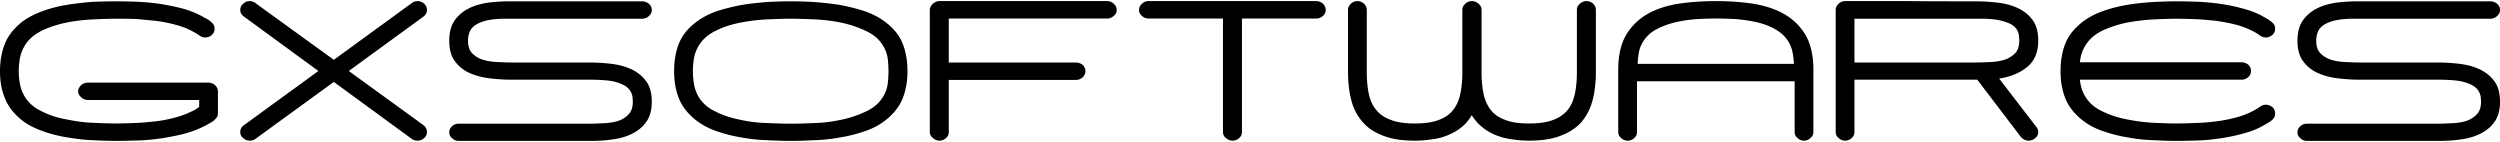 <svg fill="none" height="142" viewBox="0 -.001 859.581 48.071" width="2500" xmlns="http://www.w3.org/2000/svg"><path d="m74.012 28.944c-.691-.537-1.536-.921-2.303-.921h-41.46c-.844 0-1.688.307-2.303.844-.69.614-1.075 1.382-1.075 2.15s.384 1.536 1.075 2.073c.615.614 1.46.921 2.304.921h38.234v2.38c-.845.615-1.766 1.229-2.917 1.69-1.69.844-3.686 1.535-5.759 2.072-2.15.538-4.376.998-6.68 1.229-2.302.23-4.452.46-6.679.537-2.303.077-4.453.154-6.372.154-2.303 0-4.99-.077-7.985-.23-3.07-.077-6.142-.538-9.136-1.152-3.071-.538-5.835-1.382-8.369-2.687-2.61-1.152-4.53-2.764-5.911-4.914a12.217 12.217 0 0 1 -1.766-4.376c-.307-1.536-.46-2.995-.46-4.607s.153-3.148.46-4.76c.307-1.535.921-2.917 1.766-4.3 1.382-2.15 3.301-3.685 5.911-4.99a38.187 38.187 0 0 1 8.369-2.687c2.994-.614 6.065-.921 9.136-1.075a158.47 158.47 0 0 1 7.985-.23c1.92 0 4.07 0 6.372.077 2.227.153 4.377.383 6.68.614 2.303.23 4.53.69 6.68 1.228 2.072.538 4.068 1.229 5.758 2.073 1.151.614 2.15 1.152 2.994 1.766.614.46 1.382.691 1.996.691.844 0 1.69-.307 2.303-.921.691-.615.922-1.306.922-2.073 0-.46-.077-.922-.23-1.229-.231-.307-.461-.69-.845-.998-.46-.46-.922-.768-1.459-1.151a7.943 7.943 0 0 1 -1.612-.845 32.793 32.793 0 0 0 -6.68-2.687c-2.533-.691-5.066-1.152-7.676-1.612-2.611-.384-5.145-.615-7.756-.768-2.687-.077-5.144-.154-7.447-.154-2.457 0-5.144.077-7.985.154-2.917.23-5.835.537-8.675.998-2.995.46-5.759 1.152-8.369 2.073-2.687.921-5.067 2.15-7.063 3.532-2.995 2.303-5.144 4.913-6.22 7.677-1.227 2.918-1.765 6.142-1.765 9.597s.537 6.68 1.766 9.443c1.075 2.841 3.224 5.452 6.219 7.755 1.996 1.459 4.376 2.61 7.063 3.532 2.61.92 5.374 1.612 8.369 2.073 2.84.46 5.758.844 8.675.92 2.841.155 5.528.231 7.985.231 2.38 0 4.99-.077 7.678-.154 2.61-.076 5.374-.383 8.061-.767 2.687-.46 5.298-.921 7.831-1.612s4.837-1.613 6.91-2.688l1.69-.921a9.786 9.786 0 0 0 1.458-.998c.384-.384.614-.691.921-1.075.154-.307.307-.768.307-1.228v-7.525c0-.767-.307-1.535-.921-2.149zm72.782 16.046c0-.92-.384-1.688-1.152-2.303l-25.72-18.656 25.72-18.733c.768-.615 1.152-1.382 1.152-2.227 0-.844-.307-1.536-.921-2.15-.691-.614-1.459-.921-2.304-.921-.691 0-1.382.23-1.996.691l-26.795 19.501-26.948-19.501c-.614-.46-1.305-.691-1.996-.691-.845 0-1.612.307-2.227.921-.69.614-.998 1.306-.998 2.15 0 .845.384 1.612 1.229 2.227l25.642 18.732-25.642 18.657c-.845.615-1.229 1.382-1.229 2.304 0 .844.307 1.535.998 2.073a3.075 3.075 0 0 0 2.227.92c.844 0 1.535-.23 1.996-.613l26.948-19.578 26.795 19.578c.538.384 1.152.614 1.996.614.845 0 1.613-.307 2.304-.921.614-.538.921-1.229.921-2.073zm77.31-10.365c0-2.917-.614-5.297-1.919-7.063s-2.917-3.071-4.99-4.07-4.453-1.611-6.987-1.919-5.144-.46-7.678-.46h-26.487c-1.536 0-3.225-.077-4.991-.154s-3.455-.307-4.913-.768c-1.536-.46-2.764-1.228-3.762-2.226s-1.459-2.457-1.459-4.376c0-.691.077-1.306.23-1.996a6.29 6.29 0 0 1 .768-1.843c.614-.921 1.536-1.612 2.687-2.15 1.152-.537 2.457-.921 3.839-1.151 1.305-.23 2.687-.308 4.069-.384h48.292c.845 0 1.612-.307 2.303-.922.691-.614.998-1.305.998-2.073 0-.844-.307-1.535-.998-2.15-.691-.537-1.458-.844-2.303-.844h-45.528c-2.534 0-4.99.154-7.447.46-2.534.385-4.76.999-6.68 1.997-1.996.998-3.608 2.38-4.837 4.146-1.228 1.766-1.842 4.069-1.842 6.91 0 2.917.614 5.297 1.919 7.063s2.994 3.148 5.067 4.07 4.377 1.535 6.987 1.842c2.534.307 5.067.46 7.601.46h26.487c.999 0 2.227 0 3.609.077s2.764.154 4.069.384 2.61.614 3.762 1.152 2.073 1.228 2.687 2.15a6.29 6.29 0 0 1 .768 1.842c.077.691.153 1.305.153 1.996 0 1.843-.46 3.302-1.458 4.3-.998 1.075-2.227 1.842-3.686 2.303-1.535.46-3.147.691-4.913.768-1.766.076-3.455.153-4.991.153h-44.837c-.844 0-1.612.307-2.226.845-.691.614-.998 1.305-.998 2.15 0 .767.307 1.458.998 1.996a3.074 3.074 0 0 0 2.226.921h45.605c2.534 0 4.991-.154 7.524-.537 2.457-.307 4.684-.998 6.68-1.996 1.919-.999 3.531-2.304 4.76-4.07 1.228-1.765 1.842-3.992 1.842-6.833zm81.382-10.518c0 1.305-.077 2.687-.23 4.07a10.953 10.953 0 0 1 -1.229 3.992c-1.228 2.38-3.147 4.222-5.758 5.527-2.61 1.306-5.451 2.304-8.522 2.995-3.148.69-6.296 1.151-9.443 1.228-3.225.154-6.066.23-8.446.23s-5.067-.076-8.215-.23a47.305 47.305 0 0 1 -9.29-1.152c-3.071-.614-5.911-1.535-8.445-2.84-2.61-1.229-4.53-2.995-5.835-5.221-.691-1.305-1.228-2.687-1.459-4.223-.23-1.458-.384-2.917-.384-4.376s.154-2.994.384-4.453c.231-1.459.768-2.764 1.459-4.07 1.305-2.226 3.225-3.991 5.835-5.297 2.534-1.305 5.374-2.226 8.445-2.84a62.684 62.684 0 0 1 9.29-1.152c3.148-.154 5.835-.23 8.215-.23s5.221.076 8.446.23c3.147.154 6.295.537 9.443 1.228 3.071.691 5.912 1.69 8.522 2.995 2.611 1.305 4.53 3.148 5.758 5.528a11.044 11.044 0 0 1 1.229 3.915 37.65 37.65 0 0 1 .23 4.146zm6.526 0c0-3.532-.537-6.756-1.689-9.597s-3.225-5.374-6.296-7.6c-1.996-1.46-4.299-2.611-6.986-3.532a70.129 70.129 0 0 0 -8.369-2.073c-2.994-.461-5.912-.768-8.829-.998-2.918-.154-5.605-.23-7.985-.23s-5.067.076-7.984.23c-2.918.23-5.835.537-8.753.998a70.16 70.16 0 0 0 -8.368 2.073c-2.688.92-4.991 2.073-6.987 3.531-3.071 2.227-5.144 4.76-6.296 7.601-1.151 2.84-1.689 6.065-1.689 9.597 0 3.455.538 6.603 1.689 9.444 1.152 2.84 3.225 5.45 6.296 7.754a23.881 23.881 0 0 0 6.987 3.532 49.4 49.4 0 0 0 8.368 2.072c2.918.538 5.835.845 8.753.922 2.917.153 5.604.23 7.984.23s5.067-.077 7.985-.23a58.433 58.433 0 0 0 8.829-.921 49.389 49.389 0 0 0 8.369-2.073 23.888 23.888 0 0 0 6.986-3.532c3.071-2.303 5.144-4.914 6.296-7.754s1.689-5.99 1.689-9.444zm71.945-21.036c0-.844-.307-1.536-.998-2.15s-1.382-.921-2.227-.921h-57.735c-.845 0-1.536.307-2.227.921-.691.615-1.075 1.306-1.075 2.15v41.92c0 .844.384 1.535 1.075 2.073.691.614 1.382.92 2.227.92.844 0 1.612-.306 2.303-.92.614-.538.921-1.229.921-2.073v-17.891h43.762c.845 0 1.613-.306 2.304-.92.614-.615.921-1.306.921-2.073 0-.845-.307-1.536-.921-2.15-.691-.537-1.459-.845-2.304-.845h-43.762v-15.122h54.511c.845 0 1.536-.308 2.227-.922.691-.537.998-1.228.998-1.996zm71.86 0c0-.844-.307-1.536-.921-2.15-.691-.614-1.459-.921-2.303-.921h-57.736c-.844 0-1.612.307-2.226.921-.691.615-.998 1.306-.998 2.15 0 .768.307 1.459.998 1.996a3.074 3.074 0 0 0 2.226.922h25.644v39.001c0 .844.307 1.535.998 2.073.691.614 1.458.92 2.303.92.844 0 1.612-.306 2.303-.92.614-.538.921-1.229.921-2.073v-39.001h25.567c.844 0 1.612-.308 2.303-.922.614-.537.921-1.228.921-1.996zm92.896 21.344v-21.345c0-.844-.307-1.536-.921-2.15-.691-.614-1.459-.921-2.303-.921-.845 0-1.612.307-2.303.921s-.999 1.306-.999 2.15v21.344c0 2.764-.23 5.22-.691 7.447-.46 2.226-1.305 4.07-2.456 5.528-1.229 1.535-2.918 2.687-4.991 3.455-2.15.844-4.913 1.228-8.292 1.228-3.378 0-6.142-.384-8.215-1.228-2.149-.768-3.838-1.92-4.99-3.455-1.152-1.459-1.996-3.302-2.457-5.528s-.691-4.683-.691-7.447v-21.344c0-.844-.307-1.535-.998-2.15-.691-.614-1.535-.921-2.38-.921s-1.535.307-2.226.921c-.691.615-.999 1.306-.999 2.15v21.344c0 2.764-.23 5.22-.691 7.447-.46 2.226-1.305 4.07-2.456 5.528-1.152 1.535-2.841 2.687-4.914 3.455-2.15.844-4.914 1.228-8.292 1.228s-6.142-.384-8.215-1.228c-2.15-.768-3.839-1.92-5.067-3.455-1.228-1.459-2.073-3.302-2.534-5.528-.46-2.226-.691-4.683-.691-7.447v-21.344c0-.844-.307-1.535-.921-2.15-.691-.614-1.459-.921-2.303-.921-.845 0-1.613.307-2.227.921-.691.615-.998 1.306-.998 2.15v21.344c0 3.608.384 6.833 1.152 9.75.768 2.918 2.073 5.375 3.915 7.448 1.766 2.072 4.146 3.608 7.064 4.683 2.917 1.152 6.526 1.689 10.825 1.689 1.996 0 3.993-.154 5.912-.46a20.48 20.48 0 0 0 5.374-1.383c1.689-.69 3.225-1.535 4.684-2.687 1.458-1.151 2.61-2.533 3.608-4.222 1.075 1.689 2.303 3.07 3.762 4.222 1.382 1.152 2.918 1.996 4.683 2.687 1.689.691 3.532 1.152 5.451 1.382 1.92.307 3.839.46 5.835.46 4.3 0 7.908-.536 10.826-1.688 2.917-1.075 5.297-2.61 7.14-4.683 1.766-2.073 3.071-4.53 3.839-7.448.768-2.917 1.151-6.142 1.151-9.75zm68.338-.845v-1.996h-54.203v1.996c0 1.612.076.921.23-2.073.154-2.917.537-5.067 1.228-6.372.998-2.073 2.457-3.762 4.453-4.99a25.893 25.893 0 0 1 6.68-2.688c2.38-.614 4.914-.998 7.524-1.228a117.65 117.65 0 0 1 6.986-.23c2.227 0 4.607.076 7.217.23 2.611.23 5.144.614 7.601 1.228 2.38.614 4.607 1.536 6.603 2.841s3.455 3.071 4.376 5.298c.538 1.305.922 3.3 1.075 5.988.154 2.764.23 3.455.23 1.996zm6.45 21.42v-21.42c0-4.837-.922-8.829-2.688-11.9-1.766-2.994-4.222-5.374-7.217-7.14-3.071-1.766-6.602-2.918-10.671-3.609-4.07-.614-8.369-.921-12.976-.921-4.606 0-8.906.307-12.975.921-4.069.691-7.677 1.843-10.671 3.609-2.995 1.766-5.452 4.146-7.217 7.14-1.766 3.071-2.688 7.063-2.688 11.9v21.42c0 .845.308 1.536.999 2.074.614.614 1.381.92 2.226.92s1.612-.306 2.303-.92c.614-.538.922-1.229.922-2.073v-17.428h54.203v17.427c0 .844.307 1.535.998 2.073a3.077 3.077 0 0 0 2.227.92c.844 0 1.535-.306 2.226-.92.691-.538.999-1.229.999-2.073zm70.781-31.4c0 1.919-.461 3.377-1.459 4.375s-2.227 1.766-3.685 2.227c-1.536.46-3.148.691-4.914.768s-3.455.153-4.99.153h-41.613v-15.048h45.144c1.305.077 2.611.154 3.993.384 1.305.23 2.61.614 3.762 1.075 1.151.46 2.073 1.075 2.687 1.92.46.614.768 1.305.921 1.996.077.69.154 1.458.154 2.15zm6.526 31.4c0-.537-.231-1.151-.615-1.689l-12.821-16.66c3.992-.614 7.217-1.996 9.75-4.069 2.457-2.073 3.686-5.067 3.686-8.983 0-2.917-.615-5.297-1.92-7.063s-2.917-3.071-4.99-4.07c-2.073-.997-4.453-1.612-6.987-1.919a64.373 64.373 0 0 0 -7.677-.46c-7.448 0-14.972 0-22.419-.077h-22.419c-.844 0-1.612.307-2.226.921-.691.614-.998 1.305-.998 2.15v41.92c0 .844.307 1.535.998 2.073a3.074 3.074 0 0 0 2.226.92c.845 0 1.613-.306 2.304-.92.614-.538.921-1.229.921-2.073v-17.966h42.227l14.971 19.655c.768.844 1.689 1.305 2.687 1.305.845 0 1.613-.307 2.304-.921.69-.538.998-1.229.998-2.073zm81.458-6.372c0-.845-.307-1.536-.921-2.15-.691-.537-1.459-.844-2.304-.844-.691 0-1.305.23-1.996.69a18.083 18.083 0 0 1 -2.994 1.766c-1.689.845-3.608 1.536-5.758 2.073-2.15.538-4.376.998-6.603 1.229-2.303.307-4.606.46-6.833.537-2.226.077-4.376.154-6.296.154-2.226 0-4.913-.077-7.984-.23a60.703 60.703 0 0 1 -9.137-1.152c-2.994-.538-5.835-1.459-8.368-2.687-2.611-1.152-4.607-2.841-5.912-4.914a12.225 12.225 0 0 1 -1.766-4.376 23.442 23.442 0 0 1 -.46-4.607c0-1.612.153-3.148.46-4.76a12.436 12.436 0 0 1 1.766-4.3c1.305-2.072 3.301-3.761 5.912-4.99 2.533-1.151 5.374-2.073 8.368-2.687 2.995-.537 6.066-.921 9.137-1.075 3.071-.153 5.758-.23 7.984-.23 1.92 0 4.07.077 6.296.153 2.227.077 4.53.307 6.833.538 2.227.307 4.453.69 6.603 1.228s4.069 1.229 5.758 2.073a18.097 18.097 0 0 1 2.994 1.766c.691.46 1.305.691 1.996.691.845 0 1.613-.307 2.304-.921.614-.538.921-1.229.921-2.073 0-.46-.077-.845-.23-1.229-.231-.384-.461-.69-.845-.998-.461-.384-.921-.768-1.459-1.075l-1.612-.921c-1.996-1.152-4.223-1.996-6.756-2.687a67.048 67.048 0 0 0 -7.601-1.612c-2.534-.384-5.144-.615-7.754-.768-2.611-.077-5.068-.154-7.448-.154-2.456 0-5.144.077-7.984.23-2.918.154-5.835.461-8.753.922a49.397 49.397 0 0 0 -8.368 2.073c-2.687.921-4.991 2.073-6.987 3.531-3.071 2.304-5.144 4.837-6.296 7.678-1.151 2.84-1.689 6.065-1.689 9.597 0 3.455.538 6.603 1.689 9.443 1.152 2.841 3.225 5.452 6.296 7.755a23.894 23.894 0 0 0 6.987 3.532 49.4 49.4 0 0 0 8.368 2.072c2.918.538 5.835.845 8.753.922 2.84.153 5.528.23 7.984.23 2.38 0 4.837-.077 7.448-.153 2.61-.077 5.22-.384 7.754-.768a67.022 67.022 0 0 0 7.601-1.613c2.533-.69 4.76-1.535 6.756-2.687l1.612-.921a9.774 9.774 0 0 0 1.459-.998 5.19 5.19 0 0 0 .845-1.075c.153-.307.23-.69.23-1.228zm-69.252-11.593h57.736c.844 0 1.612-.307 2.303-.922.614-.614.921-1.305.921-2.073 0-.844-.307-1.535-.921-2.15-.691-.537-1.459-.844-2.303-.844h-57.736c-.844 0-1.612.307-2.226.845-.691.614-.998 1.305-.998 2.15 0 .767.307 1.458.998 2.072a3.074 3.074 0 0 0 2.226.922zm146.567 7.6c0-2.917-.614-5.297-1.919-7.063-1.306-1.766-2.918-3.071-4.991-4.07s-4.453-1.611-6.986-1.919a64.39 64.39 0 0 0 -7.678-.46h-26.488c-1.535 0-3.224-.077-4.99-.154s-3.455-.307-4.914-.768c-1.535-.46-2.764-1.228-3.762-2.226s-1.459-2.457-1.459-4.376c0-.691.077-1.306.231-1.996a6.264 6.264 0 0 1 .768-1.843c.614-.921 1.535-1.612 2.687-2.15 1.151-.537 2.457-.921 3.839-1.151 1.305-.23 2.687-.308 4.069-.384h48.292c.844 0 1.612-.307 2.303-.922.691-.614.998-1.305.998-2.073 0-.844-.307-1.535-.998-2.15-.691-.537-1.459-.844-2.303-.844h-45.528c-2.534 0-4.991.154-7.448.46-2.533.385-4.76.999-6.679 1.997-1.996.998-3.609 2.38-4.837 4.146s-1.843 4.069-1.843 6.91c0 2.917.615 5.297 1.92 7.063s2.994 3.148 5.067 4.07 4.376 1.535 6.987 1.842c2.533.307 5.067.46 7.6.46h26.488c.998 0 2.226 0 3.608.077s2.764.154 4.07.384c1.305.23 2.61.614 3.762 1.152 1.151.537 2.073 1.228 2.687 2.15a6.29 6.29 0 0 1 .768 1.842c.076.691.153 1.305.153 1.996 0 1.843-.46 3.302-1.459 4.3-.998 1.075-2.226 1.842-3.685 2.303-1.535.46-3.148.691-4.913.768-1.766.076-3.455.153-4.991.153h-44.837c-.845 0-1.612.307-2.226.845-.691.614-.999 1.305-.999 2.15 0 .767.308 1.458.999 1.996a3.073 3.073 0 0 0 2.226.921h45.605c2.534 0 4.99-.154 7.524-.537 2.457-.307 4.683-.998 6.679-1.996 1.92-.999 3.532-2.304 4.761-4.07 1.228-1.765 1.842-3.992 1.842-6.833z" fill="#000"/></svg>